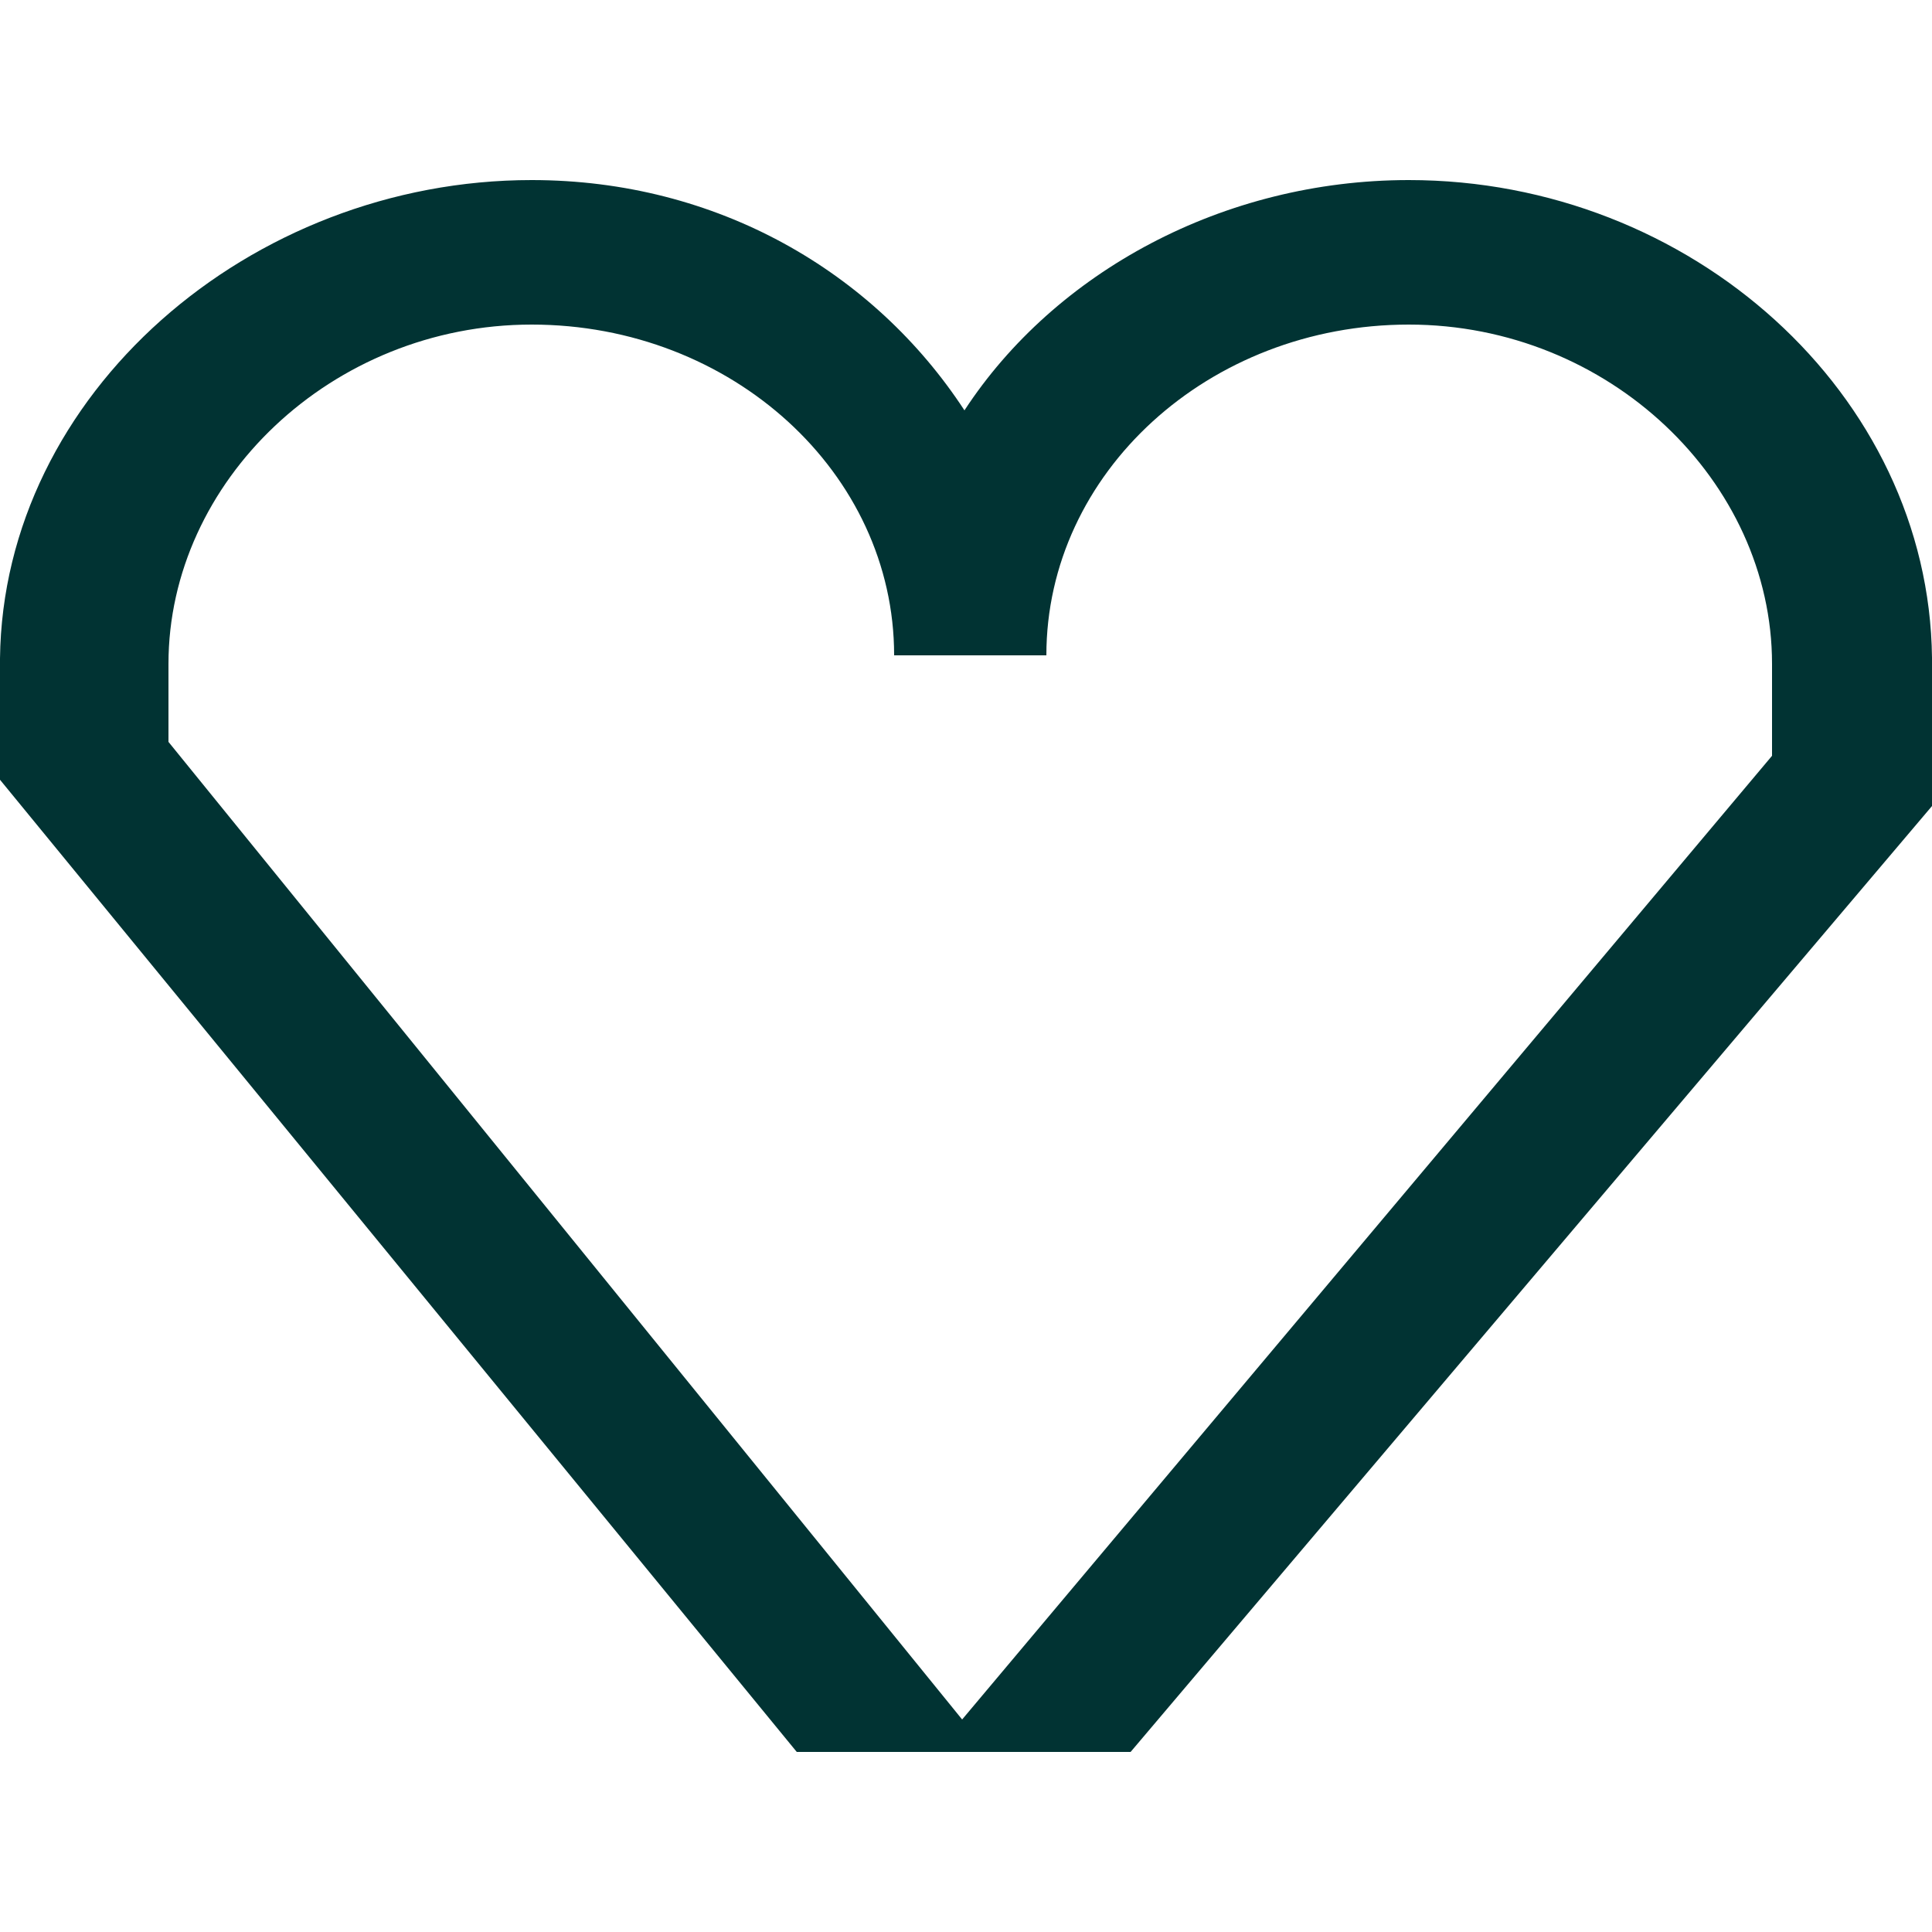 <?xml version="1.0" encoding="UTF-8"?>
<svg xmlns="http://www.w3.org/2000/svg" xmlns:xlink="http://www.w3.org/1999/xlink" version="1.1" id="Calque_1" x="0px" y="0px" viewBox="0 0 250 250" style="enable-background:new 0 0 250 250;" xml:space="preserve">
<style type="text/css">
	.st0{fill:#013333;}
</style>
<path class="st0" d="M0,100.9l103.1,125.8h43.2L250,104.3V85.1c-0.4-34.1-31.2-61.8-67.7-61.8c-24,0-45.8,11.9-57.5,29.8  c-11.7-17.9-32-29.8-56-29.8C32.3,23.3,0.4,51,0,85.2L0,100.9L0,100.9z M229.3,97.8L124.5,222.5L21.8,96V85.9  c0-23.6,21.1-43.9,47-43.9s46.9,19.2,46.9,42.8h19.7c0-23.6,21-42.8,46.9-42.8s47,20.3,47,43.9L229.3,97.8L229.3,97.8z"></path>
</svg>
